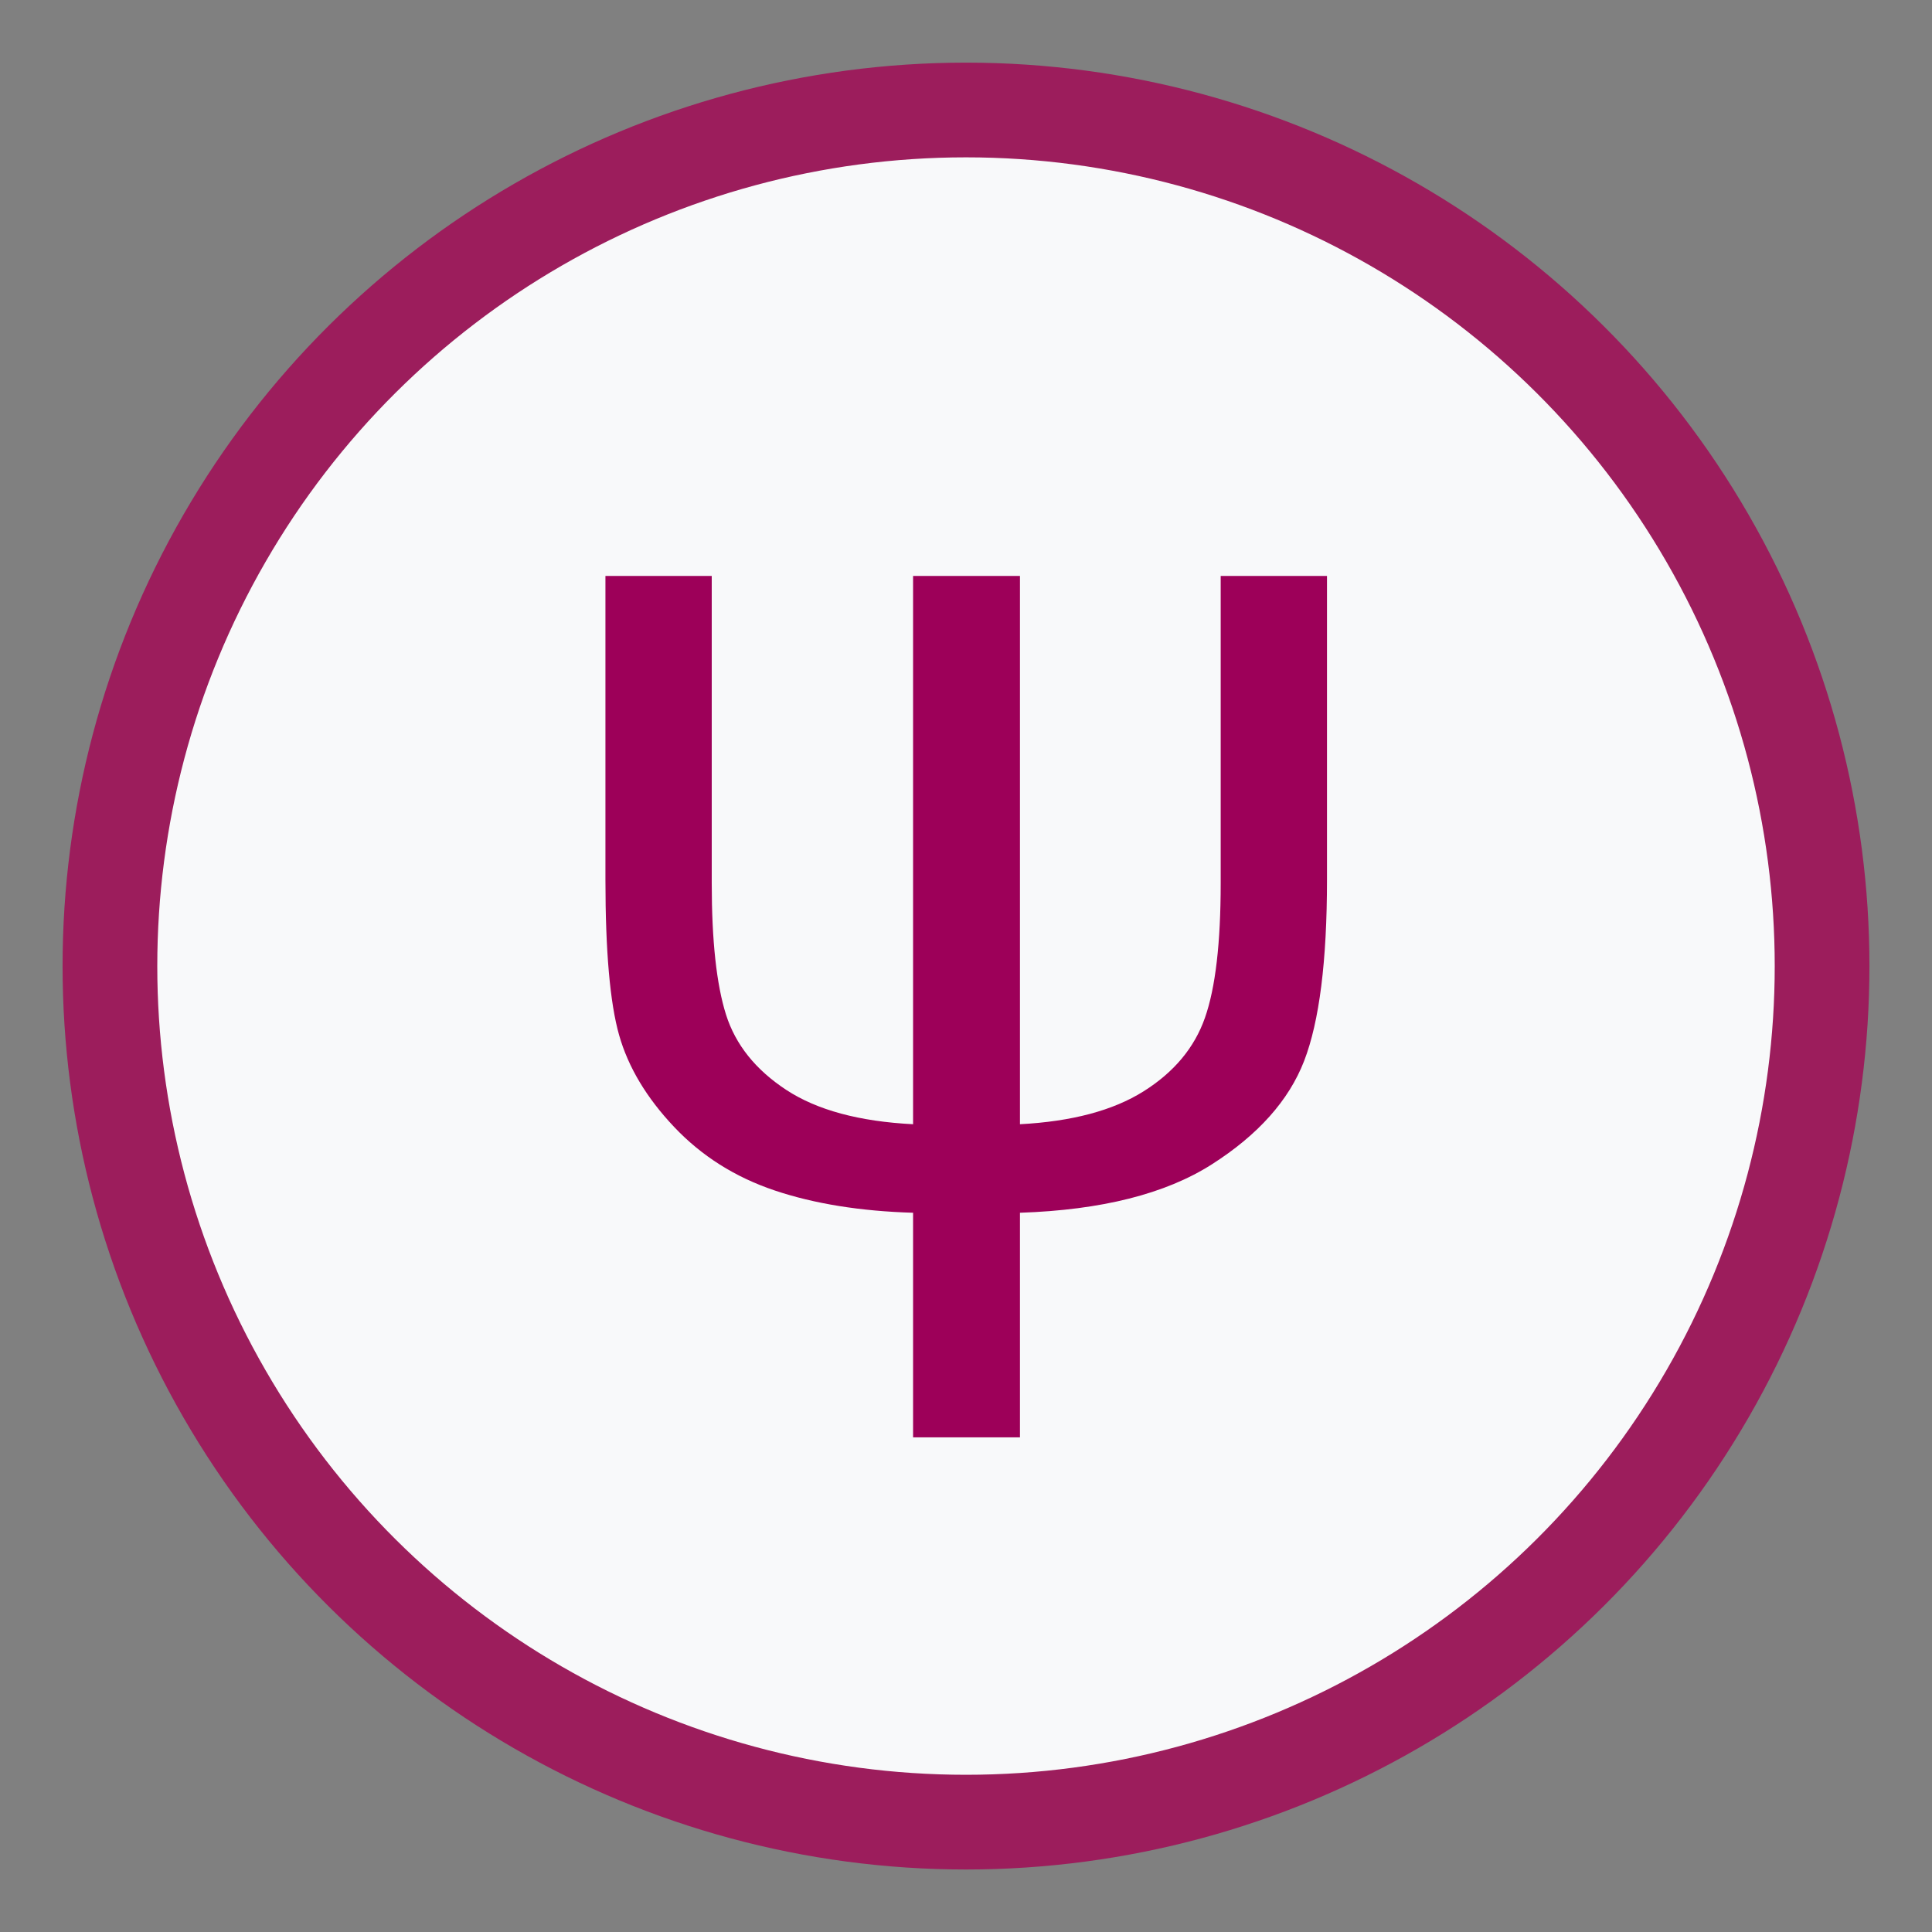 <?xml version="1.0" encoding="UTF-8" standalone="no"?>
<!DOCTYPE svg PUBLIC "-//W3C//DTD SVG 1.1//EN" "http://www.w3.org/Graphics/SVG/1.1/DTD/svg11.dtd">
<svg width="100%" height="100%" viewBox="0 0 850 850" version="1.1" xmlns="http://www.w3.org/2000/svg" xmlns:xlink="http://www.w3.org/1999/xlink" xml:space="preserve" xmlns:serif="http://www.serif.com/" style="fill-rule:evenodd;clip-rule:evenodd;stroke-miterlimit:10;">
    <rect x="0" y="0" width="850" height="850" fill="#808080" stroke="none"/>
    <g transform="matrix(0,-4.167,-4.167,-0,424.998,48.39)">
        <circle cx="-90.386" cy="-0.001" r="90.386" style="fill:rgb(248,249,250);stroke:rgb(156,29,92);stroke-width:10px;"/>
    </g>
    <g transform="matrix(10.702,0,0,10.567,-2865.23,-2776.16)">
        <path d="M292.618,286.699L296.988,286.699L296.988,299.492C296.988,301.885 297.184,303.708 297.574,304.961C297.965,306.214 298.791,307.26 300.052,308.098C301.314,308.937 303.051,309.413 305.265,309.527L305.265,286.699L309.659,286.699L309.659,309.527C311.792,309.413 313.484,308.957 314.738,308.159C315.991,307.362 316.833,306.341 317.264,305.095C317.696,303.85 317.911,301.983 317.911,299.492L317.911,286.699L322.281,286.699L322.281,299.346C322.281,302.731 321.968,305.246 321.342,306.89C320.715,308.534 319.449,309.97 317.545,311.199C315.641,312.428 313.012,313.099 309.659,313.213L309.659,322.564L305.265,322.564L305.265,313.213C303.1,313.148 301.204,312.839 299.576,312.285C297.949,311.732 296.569,310.849 295.438,309.636C294.307,308.424 293.554,307.15 293.18,305.816C292.806,304.481 292.618,302.324 292.618,299.346L292.618,286.699Z" style="fill:rgb(157,0,89);fill-rule:nonzero;"/>
    </g>
</svg>
